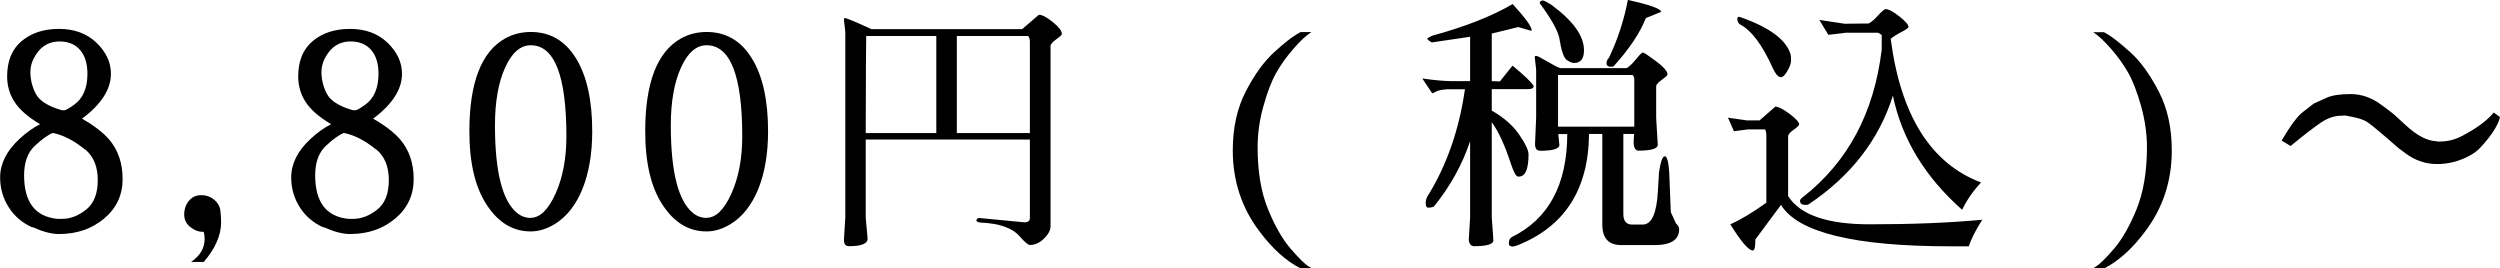 <?xml version="1.0" encoding="UTF-8"?>
<svg id="_レイヤー_2" data-name="レイヤー_2" xmlns="http://www.w3.org/2000/svg" viewBox="0 0 203.3 21.82">
  <g id="_レイヤー_1-2" data-name="レイヤー_1">
    <g>
      <path d="M2.62,18.49c-.82-.37-1.46-.92-1.92-1.65-.46-.73-.69-1.53-.69-2.41,0-1.11.52-2.16,1.56-3.12.54-.51,1.11-.92,1.69-1.21-1-.59-1.69-1.2-2.09-1.83s-.59-1.31-.59-2.05c0-1.26.39-2.22,1.18-2.88s1.8-.99,3.04-.99,2.25.37,3.04,1.12c.78.75,1.18,1.59,1.18,2.53,0,1.26-.78,2.48-2.35,3.65,1,.57,1.73,1.14,2.2,1.69.73.85,1.1,1.92,1.1,3.22s-.5,2.37-1.5,3.21c-1,.84-2.22,1.26-3.67,1.26h-.02c-.6,0-1.31-.19-2.13-.56ZM6.93,12.17c-.9-.73-1.77-1.19-2.64-1.36-.38.15-.87.5-1.45,1.04-.59.55-.88,1.35-.88,2.41,0,2.19.91,3.37,2.73,3.54h.33c.69,0,1.35-.25,1.98-.75.63-.5.95-1.3.95-2.4s-.34-1.93-1.01-2.49ZM7.11,6.01c0-.84-.2-1.49-.6-1.95s-.96-.69-1.67-.69-1.28.27-1.72.8c-.43.54-.65,1.1-.65,1.69s.14,1.18.43,1.75.98,1.02,2.08,1.34c.04.02.12.02.24.02s.38-.15.79-.44c.73-.51,1.1-1.36,1.1-2.53Z"/>
      <path d="M16.57,18.85h-.13c-.31,0-.63-.13-.96-.38-.33-.26-.5-.6-.5-1.03s.13-.8.38-1.11c.26-.31.59-.46,1-.46s.76.13,1.06.37c.29.25.46.54.5.88.04.34.06.66.06.97,0,1.04-.47,2.11-1.41,3.21h-1.03c.73-.5,1.1-1.12,1.1-1.87,0-.19-.02-.38-.07-.57Z"/>
      <path d="M26.29,18.49c-.82-.37-1.46-.92-1.92-1.65-.46-.73-.69-1.53-.69-2.41,0-1.11.52-2.16,1.56-3.12.54-.51,1.11-.92,1.69-1.21-1-.59-1.69-1.2-2.09-1.83s-.59-1.31-.59-2.05c0-1.26.39-2.22,1.18-2.88s1.8-.99,3.04-.99,2.25.37,3.04,1.12c.78.75,1.18,1.59,1.18,2.53,0,1.26-.78,2.48-2.35,3.65,1,.57,1.73,1.14,2.2,1.69.73.85,1.1,1.92,1.1,3.22s-.5,2.37-1.5,3.21c-1,.84-2.22,1.26-3.67,1.26h-.02c-.6,0-1.31-.19-2.13-.56ZM30.6,12.17c-.9-.73-1.77-1.19-2.64-1.36-.38.15-.87.5-1.45,1.04-.59.55-.88,1.35-.88,2.41,0,2.19.91,3.37,2.73,3.54h.33c.69,0,1.35-.25,1.98-.75.63-.5.95-1.3.95-2.4s-.34-1.93-1.01-2.49ZM30.78,6.01c0-.84-.2-1.49-.6-1.95s-.96-.69-1.67-.69-1.28.27-1.72.8c-.43.54-.65,1.1-.65,1.69s.14,1.18.43,1.75.98,1.02,2.08,1.34c.04.02.12.02.24.02s.38-.15.79-.44c.73-.51,1.1-1.36,1.1-2.53Z"/>
      <path d="M43.16,2.6c1.58,0,2.81.72,3.69,2.16s1.31,3.41,1.31,5.92c0,1.82-.27,3.38-.8,4.7-.54,1.31-1.29,2.26-2.26,2.85-.66.4-1.31.59-1.94.59-1.44,0-2.63-.71-3.57-2.15-.95-1.43-1.42-3.43-1.42-5.99,0-3.95.97-6.46,2.9-7.55.63-.35,1.33-.53,2.09-.53ZM43.16,17.71c.75,0,1.42-.65,2.01-1.95.59-1.3.89-2.86.89-4.67,0-4.94-.97-7.41-2.9-7.41-.84,0-1.53.6-2.08,1.81-.55,1.21-.83,2.78-.83,4.7,0,3.77.6,6.15,1.8,7.13.32.26.69.4,1.1.4Z"/>
      <path d="M57.46,2.6c1.58,0,2.81.72,3.69,2.16s1.31,3.41,1.31,5.92c0,1.82-.27,3.38-.8,4.7-.54,1.31-1.29,2.26-2.26,2.85-.66.4-1.31.59-1.94.59-1.44,0-2.63-.71-3.57-2.15-.95-1.43-1.42-3.43-1.42-5.99,0-3.95.97-6.46,2.9-7.55.63-.35,1.33-.53,2.09-.53ZM57.46,17.71c.75,0,1.42-.65,2.01-1.95.59-1.3.89-2.86.89-4.67,0-4.94-.97-7.41-2.9-7.41-.84,0-1.53.6-2.08,1.81-.55,1.21-.83,2.78-.83,4.7,0,3.77.6,6.15,1.8,7.13.32.26.69.4,1.1.4Z"/>
      <path d="M68.71,1.47c.13,0,.85.3,2.16.9h12.25l1.36-1.17c.26,0,.64.2,1.13.59.49.4.74.72.74.97,0,.07-.15.22-.46.44-.31.22-.46.4-.46.55v14.65c0,.32-.18.66-.53,1-.35.34-.73.52-1.14.52-.15,0-.43-.23-.84-.7-.6-.69-1.67-1.06-3.21-1.12-.21-.04-.31-.1-.31-.15,0-.15.09-.22.26-.22l3.65.35c.29,0,.44-.12.44-.35v-6.38h-13.35v6.34l.15,1.67c.04.44-.46.66-1.5.66-.29,0-.43-.18-.42-.53l.11-1.8V2.6l-.11-.99c-.01-.09,0-.13.07-.13ZM70.4,10.82h5.74V2.93h-5.7c-.01.06-.03,2.69-.04,7.9ZM77.81,10.82h5.94V3.41c0-.19-.04-.35-.13-.48h-5.81v7.9Z"/>
      <path d="M106.63,21.82h-.88c-1.17-.6-2.28-1.6-3.32-2.99-1.45-1.91-2.18-4.11-2.18-6.6,0-1.83.35-3.43,1.06-4.8s1.47-2.42,2.29-3.17,1.44-1.24,1.85-1.47l.31-.18h.88c-.41.26-.9.71-1.45,1.35-.56.64-1.03,1.29-1.41,1.97-.38.67-.73,1.58-1.04,2.71-.32,1.13-.47,2.24-.47,3.32,0,2,.28,3.68.85,5.06.56,1.38,1.18,2.45,1.84,3.21s1.14,1.24,1.45,1.43l.24.15Z"/>
      <path d="M121.31,17.69c.09,1.17.13,1.8.13,1.89-.04.29-.56.44-1.56.44-.25,0-.4-.17-.44-.51l.11-1.83v-6.2c-.63,1.89-1.61,3.67-2.95,5.32-.15.06-.29.09-.44.09s-.22-.12-.22-.37.07-.48.22-.68c1.51-2.46,2.5-5.32,2.97-8.58h-1.45c-.43.03-.73.09-.9.19-.18.1-.28.14-.31.14l-.81-1.21c.88.13,1.69.21,2.42.22h1.47v-3.61c-1.09.16-2.13.32-3.12.46-.31-.18-.42-.29-.33-.35.21-.13.38-.21.53-.24,2.6-.72,4.72-1.56,6.38-2.53,1.03,1.13,1.54,1.83,1.54,2.11,0,.03,0,.05-.02.07l-1.06-.31c-.72.18-1.44.35-2.16.53v3.87l.66.02,1.03-1.28c.98.81,1.55,1.36,1.72,1.65,0,.18-.16.26-.48.26h-2.93v1.74c.98.57,1.73,1.22,2.23,1.96.51.73.76,1.27.76,1.61,0,1.2-.26,1.8-.79,1.8h-.07c-.15-.01-.33-.34-.55-.97-.51-1.57-1.04-2.72-1.58-3.45v7.74ZM126.92,5.54h5.35c.19-.09.44-.32.75-.7.31-.38.5-.57.58-.57s.43.23,1.06.7.94.83.94,1.08c0,.07-.15.22-.46.44-.31.22-.46.4-.46.53v2.55l.13,2.24c-.04.29-.57.44-1.56.44-.26,0-.4-.23-.4-.68,0-.18.01-.4.04-.68h-.88v6.51c0,.57.24.86.7.86h.88c.72,0,1.13-.9,1.23-2.71l.09-1.54c.13-.87.29-1.3.47-1.3s.3.42.36,1.28l.13,3.26.42.92c.18.16.26.32.26.46,0,.87-.67,1.3-2,1.3h-2.71c-1.03,0-1.54-.56-1.54-1.67v-7.37h-1.08c-.04,4.55-2.01,7.58-5.9,9.09l-.29.07c-.22,0-.33-.09-.33-.26,0-.25.08-.42.24-.51,2.99-1.47,4.5-4.26,4.51-8.38h-.73c.06.56.09.87.09.92-.04.29-.56.44-1.56.44-.28,0-.42-.18-.42-.55l.09-2.13v-3.92l-.11-.99c-.01-.09.02-.13.11-.13s.38.15.89.45c.51.3.87.49,1.09.56ZM125.2.26c.03-.15.12-.22.26-.22.06-.01.27.09.64.31,1.8,1.31,2.71,2.55,2.71,3.74,0,.69-.27,1.03-.81,1.03-.16,0-.36-.08-.6-.25-.24-.17-.44-.78-.61-1.84-.15-.62-.67-1.54-1.58-2.77ZM132.9,6.47c0-.13-.04-.26-.13-.37h-6.07v4.2h6.2v-3.83ZM131.01,5.43c-.25,0-.37-.1-.37-.31,0-.15.07-.29.2-.42.72-1.51,1.23-3.08,1.54-4.71,1.77.4,2.68.72,2.71.97l-1.25.51c-.48,1.22-1.36,2.53-2.64,3.94-.06.01-.12.02-.18.02Z"/>
      <path d="M142.74,19.47v.2c0,.45-.07.69-.2.7-.34,0-.95-.71-1.83-2.13.91-.41,1.88-1,2.93-1.76v-5.48c0-.21-.04-.37-.11-.48h-1.36l-1.17.15-.48-1.1c.51.07,1.03.15,1.54.22h1.03l1.28-1.12c.25,0,.63.2,1.16.59.52.4.78.68.78.86,0,.07-.15.22-.45.43-.3.21-.45.39-.45.54v4.86c.98,1.53,3.19,2.29,6.62,2.29s6.49-.12,9.17-.37c-.53.82-.89,1.54-1.1,2.16h-1.45c-7.85,0-12.45-1.12-13.82-3.37l-2.09,2.82ZM141.48,1.96c-.09-.04-.15-.15-.2-.33v-.11c0-.1.04-.15.11-.15.03,0,.07,0,.13.02,2.39.84,3.75,1.85,4.09,3.04.03.1.04.27.04.49s-.1.51-.3.85-.37.51-.52.51c-.22,0-.45-.26-.68-.77-.85-1.89-1.75-3.07-2.68-3.54ZM150,2.68l-1.32.15c-.19-.31-.43-.71-.73-1.21.67.1,1.36.21,2.05.31l1.96-.02c.19-.09.44-.3.76-.65s.52-.52.61-.52c.25,0,.62.2,1.12.59.5.4.75.68.75.86,0,.07-.18.21-.55.4-.37.19-.67.38-.9.57.82,6.25,3.27,10.14,7.35,11.68-.65.69-1.16,1.43-1.54,2.22-3.02-2.67-4.9-5.76-5.63-9.28-1.13,3.59-3.42,6.54-6.86,8.84-.04.03-.14.04-.29.04-.26,0-.4-.11-.4-.33,0-.09.07-.18.22-.29,3.67-2.87,5.81-6.88,6.42-12.01v-1.19l-.29-.18h-2.73Z"/>
      <path d="M170.21,21.82l.24-.15c.31-.19.79-.67,1.45-1.43s1.27-1.83,1.84-3.21c.56-1.38.85-3.06.85-5.06,0-1.08-.16-2.19-.47-3.32-.32-1.13-.66-2.03-1.04-2.71-.38-.67-.85-1.33-1.41-1.97-.56-.64-1.04-1.09-1.45-1.35h.88l.31.18c.41.24,1.03.73,1.85,1.47s1.58,1.8,2.29,3.17,1.06,2.96,1.06,4.8c0,2.49-.73,4.69-2.18,6.6-1.04,1.39-2.15,2.39-3.32,2.99h-.88Z"/>
      <path d="M198.15,11.51h.22c.62,0,1.2-.13,1.74-.4,1.25-.64,2.14-1.3,2.68-1.96l.51.37c-.16.67-.68,1.49-1.56,2.44-.23.26-.53.49-.88.68-.85.47-1.74.7-2.67.7s-1.79-.29-2.56-.86l-.59-.44-1.01-.88c-.78-.67-1.31-1.1-1.58-1.27-.28-.17-.7-.3-1.28-.41l-.46-.09s-.11.02-.33.02c-.54,0-1.1.19-1.66.57s-1.38,1.01-2.45,1.89l-.73-.44c.72-1.22,1.3-2,1.74-2.33l.88-.68,1.01-.46c.45-.21,1.12-.31,1.99-.31s1.7.29,2.47.86l.57.42c.23.18.42.32.55.44l.86.79c.95.88,1.8,1.32,2.55,1.32Z"/>
    </g>
  </g>
</svg>